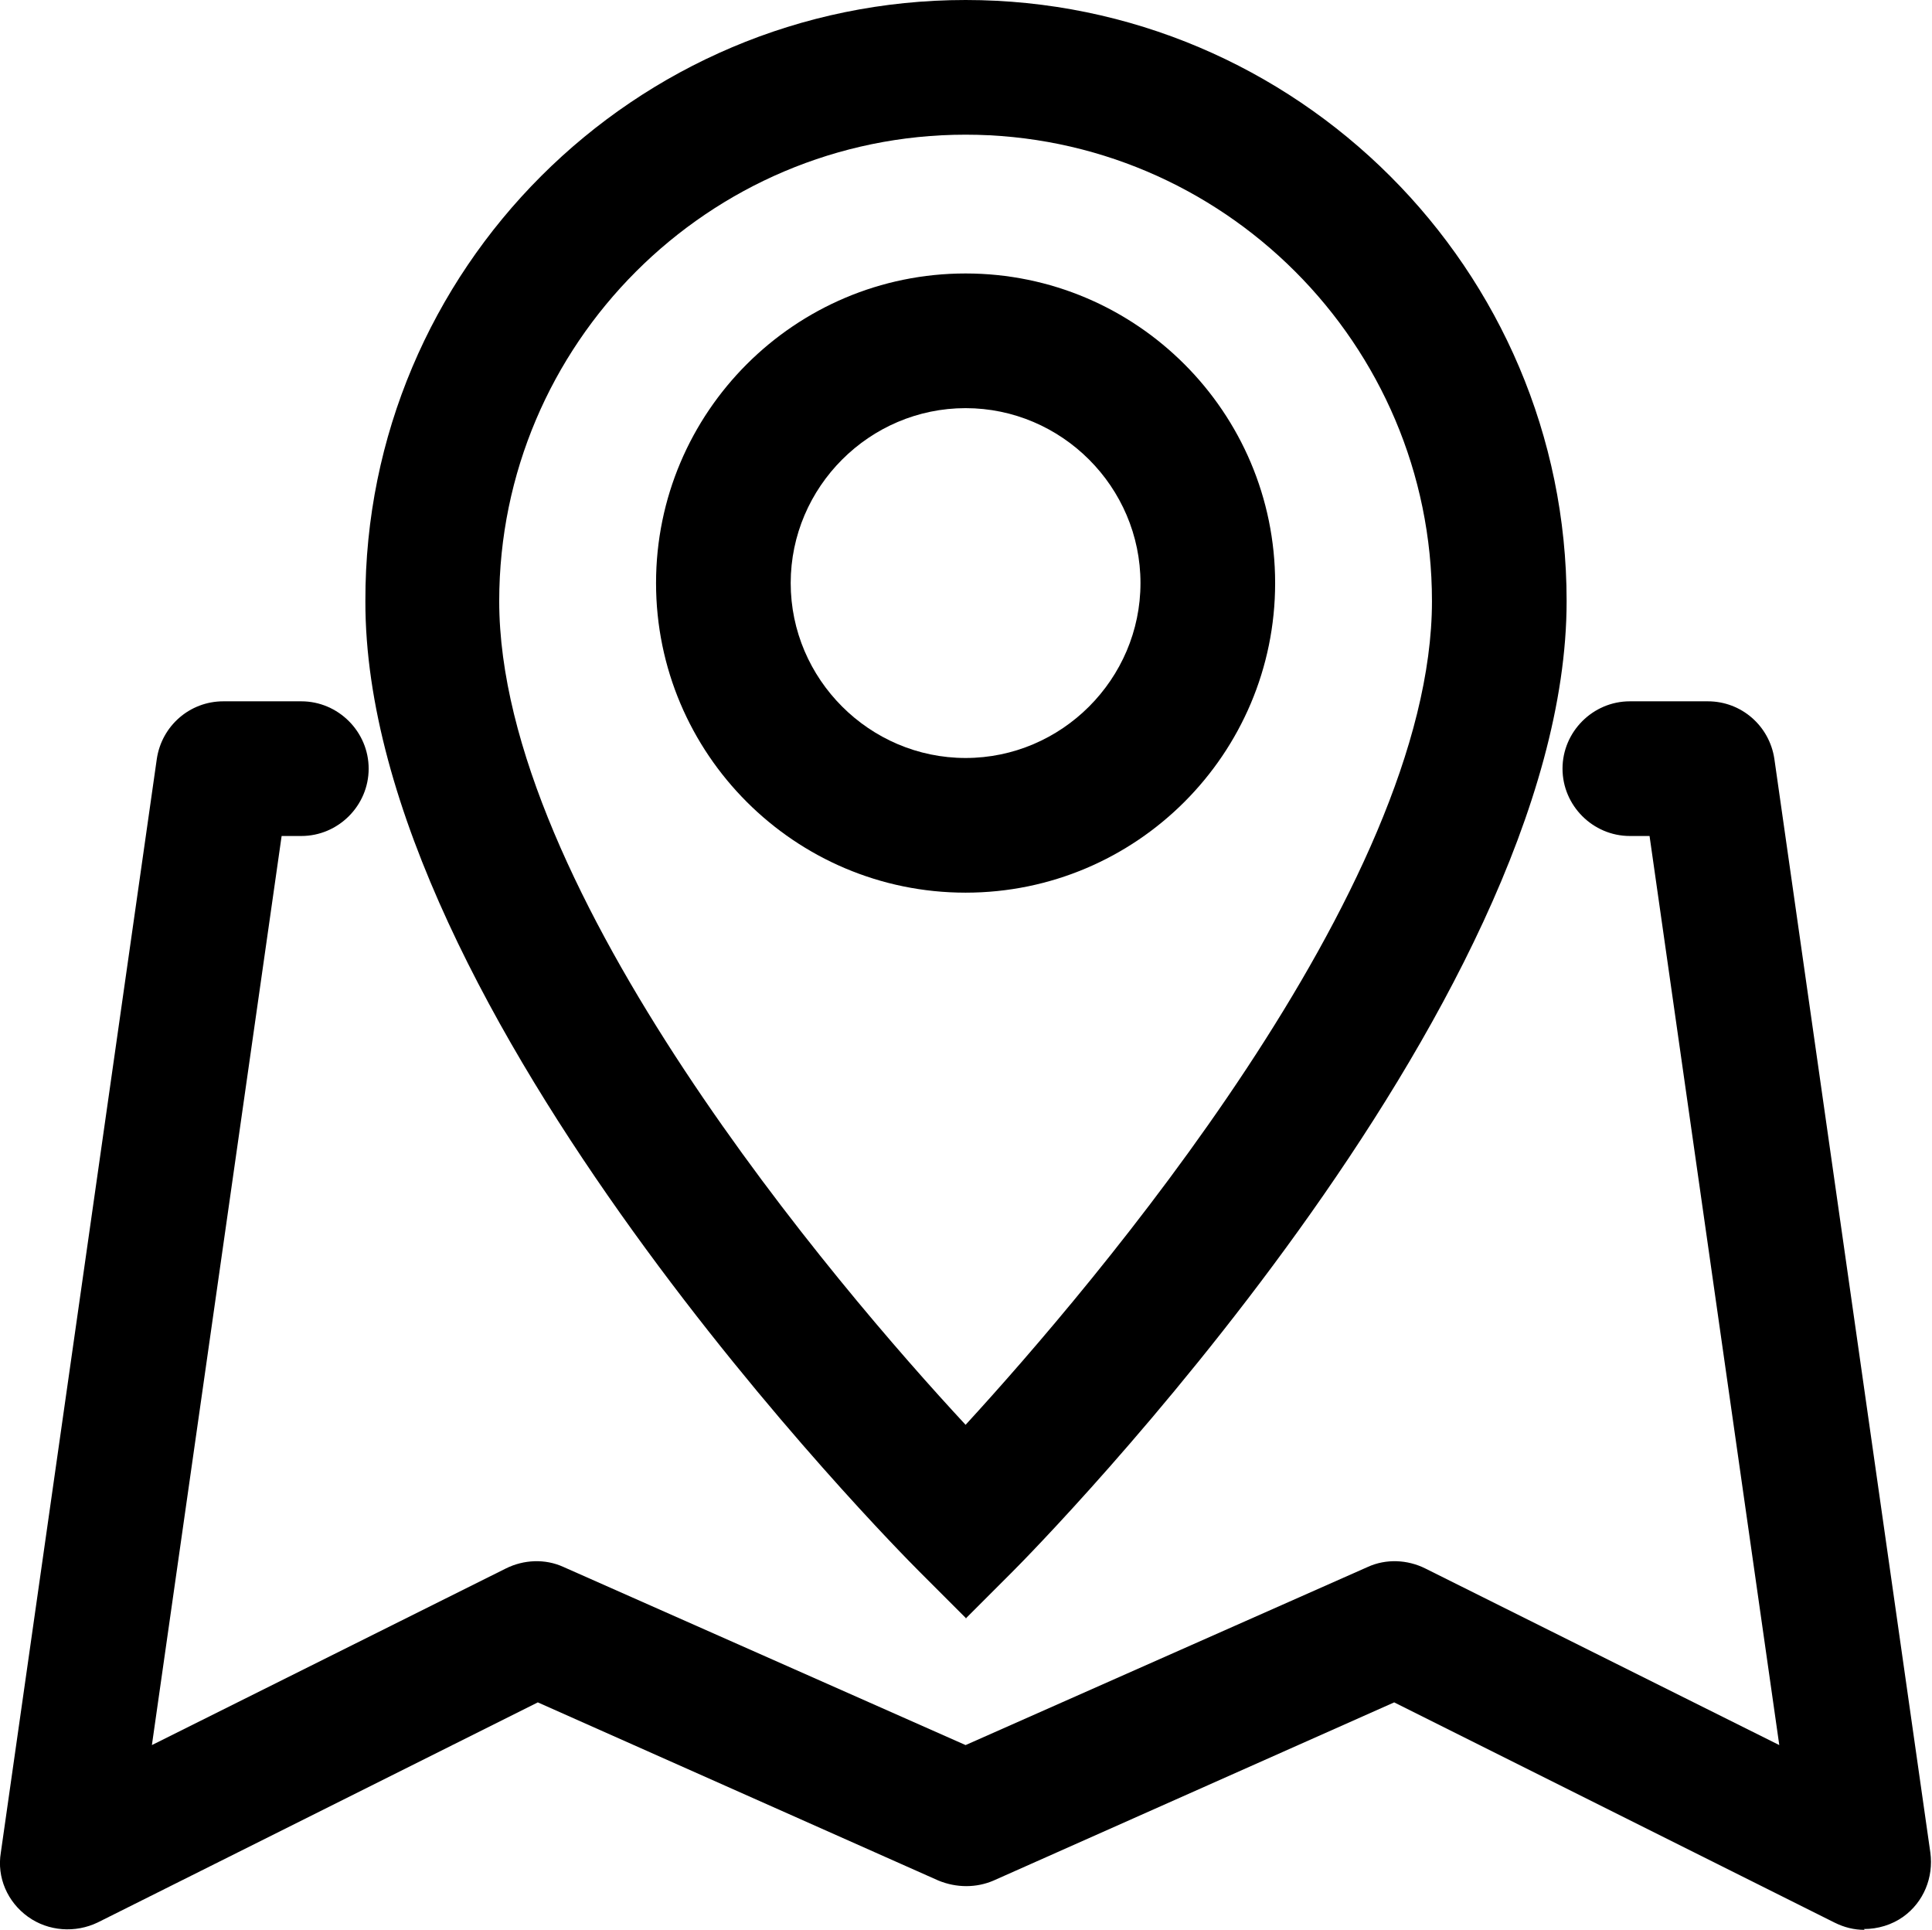 <svg xmlns="http://www.w3.org/2000/svg" id="Layer_1" viewBox="0 0 23.53 23.5"><path d="M22.71,23.5c-.13,0-.25-.03-.37-.09l-5.36-2.68-4.88,2.17c-.21.09-.45.09-.67,0l-4.88-2.17-5.36,2.68c-.27.13-.6.11-.85-.07s-.38-.48-.33-.78l1.9-13.32c.06-.4.4-.7.81-.7h.95c.45,0,.82.37.82.82s-.37.82-.82.82h-.24l-1.58,11.07,4.31-2.15c.22-.11.48-.12.7-.02l4.9,2.17,4.9-2.17c.22-.1.48-.09.7.02l4.31,2.15-1.58-11.07h-.24c-.45,0-.82-.37-.82-.82s.37-.82.82-.82h.95c.41,0,.75.3.81.7l1.9,13.32c.04.3-.08.6-.33.78-.14.1-.31.15-.48.15Z"></path><path d="M11.77,19.71l-.58-.58c-.28-.28-6.75-6.81-6.74-11.81C4.44,3.28,7.73,0,11.76,0s7.32,3.28,7.32,7.32c0,4.97-6.46,11.53-6.74,11.81l-.58.58ZM11.76,1.64c-3.13,0-5.68,2.55-5.68,5.68,0,3.53,4.12,8.35,5.68,10.03,1.55-1.69,5.68-6.53,5.68-10.03,0-3.13-2.55-5.68-5.68-5.68Z"></path><path d="M11.76,10.87c-2.08,0-3.77-1.69-3.77-3.77s1.69-3.77,3.77-3.77,3.77,1.69,3.77,3.77-1.69,3.77-3.77,3.77ZM11.76,4.97c-1.17,0-2.13.96-2.13,2.13s.96,2.13,2.13,2.13,2.13-.96,2.13-2.13-.96-2.13-2.13-2.13Z"></path></svg>